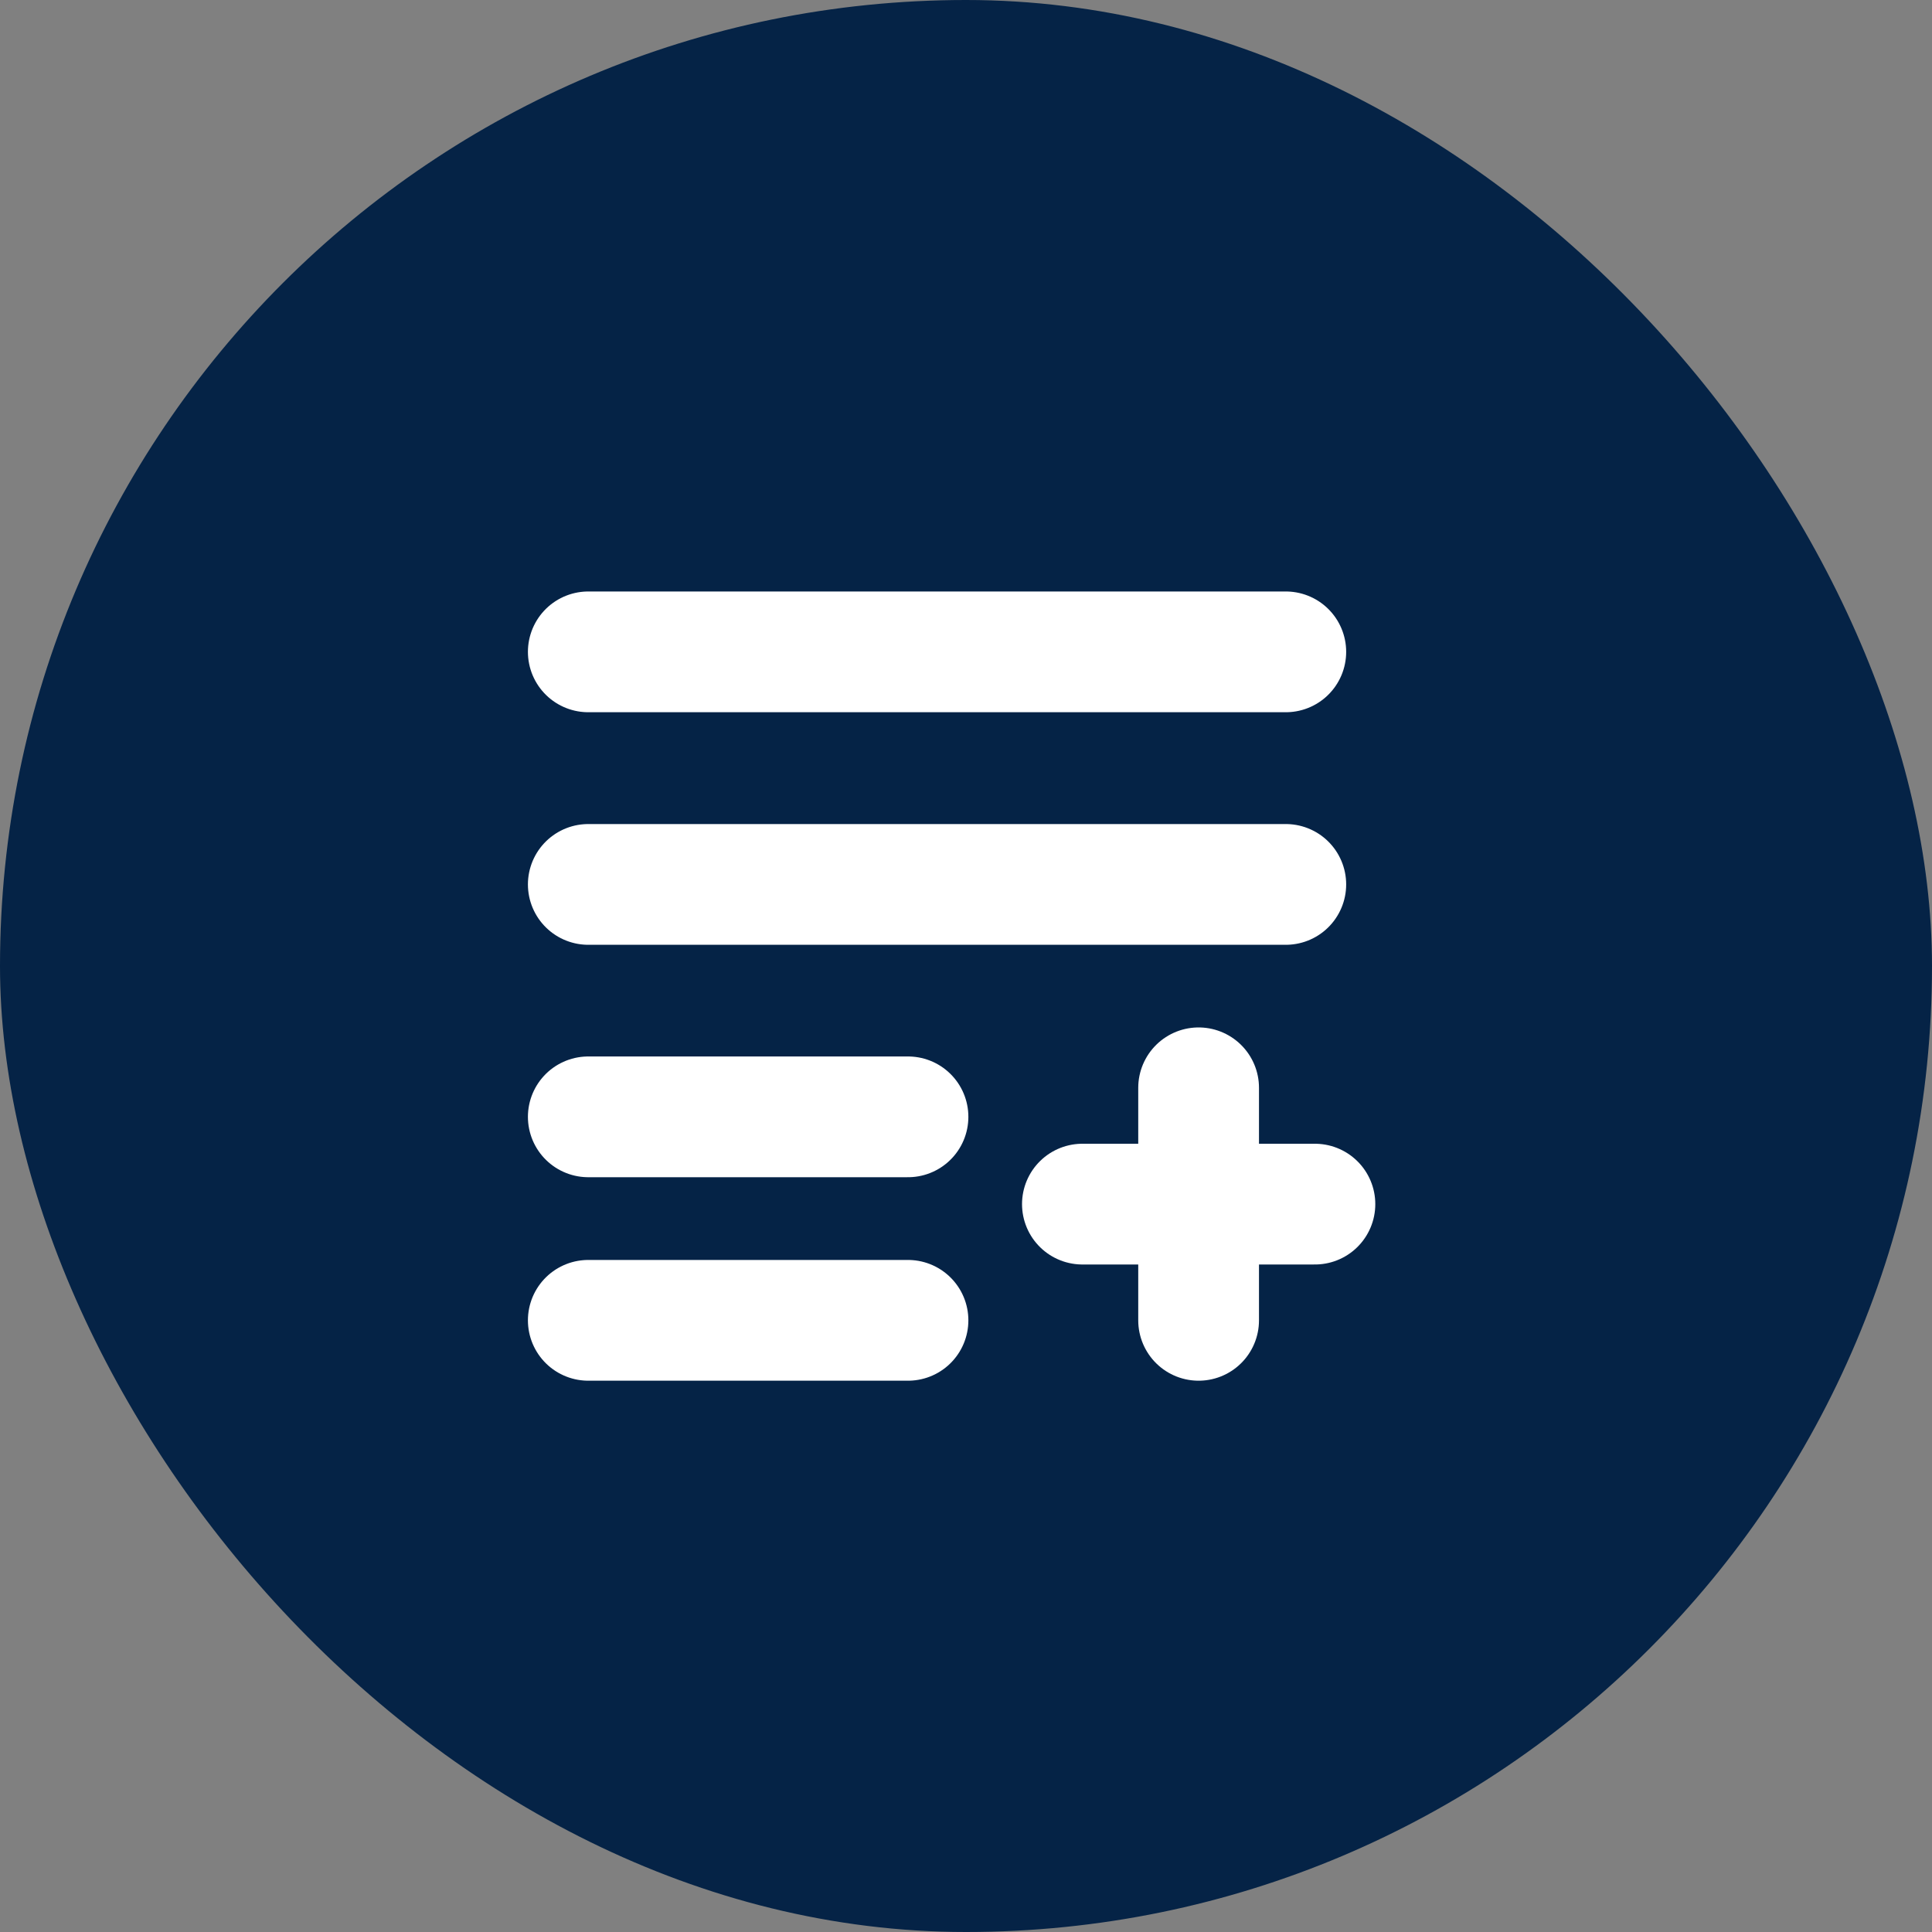 <svg width="40" height="40" viewBox="0 0 40 40" fill="none" xmlns="http://www.w3.org/2000/svg">
<rect x="0" y="0" width="40" height="40" fill="#808080" stroke="none"/>
<rect width="40" height="40" rx="20" fill="#052346"/>
<path d="M12.18 13.496L26.621 13.496" stroke="white" stroke-width="2.5" stroke-linecap="round"/>
<path d="M12.18 18.311L26.621 18.311" stroke="white" stroke-width="2.5" stroke-linecap="round"/>
<path d="M12.18 23.123L18.799 23.123" stroke="white" stroke-width="2.5" stroke-linecap="round"/>
<path d="M12.18 27.336L18.799 27.336" stroke="white" stroke-width="2.5" stroke-linecap="round"/>
<path d="M22.41 24.93L27.224 24.93" stroke="white" stroke-width="2.5" stroke-linecap="round"/>
<path d="M24.816 22.522L24.816 27.336" stroke="white" stroke-width="2.5" stroke-linecap="round"/>
</svg>
